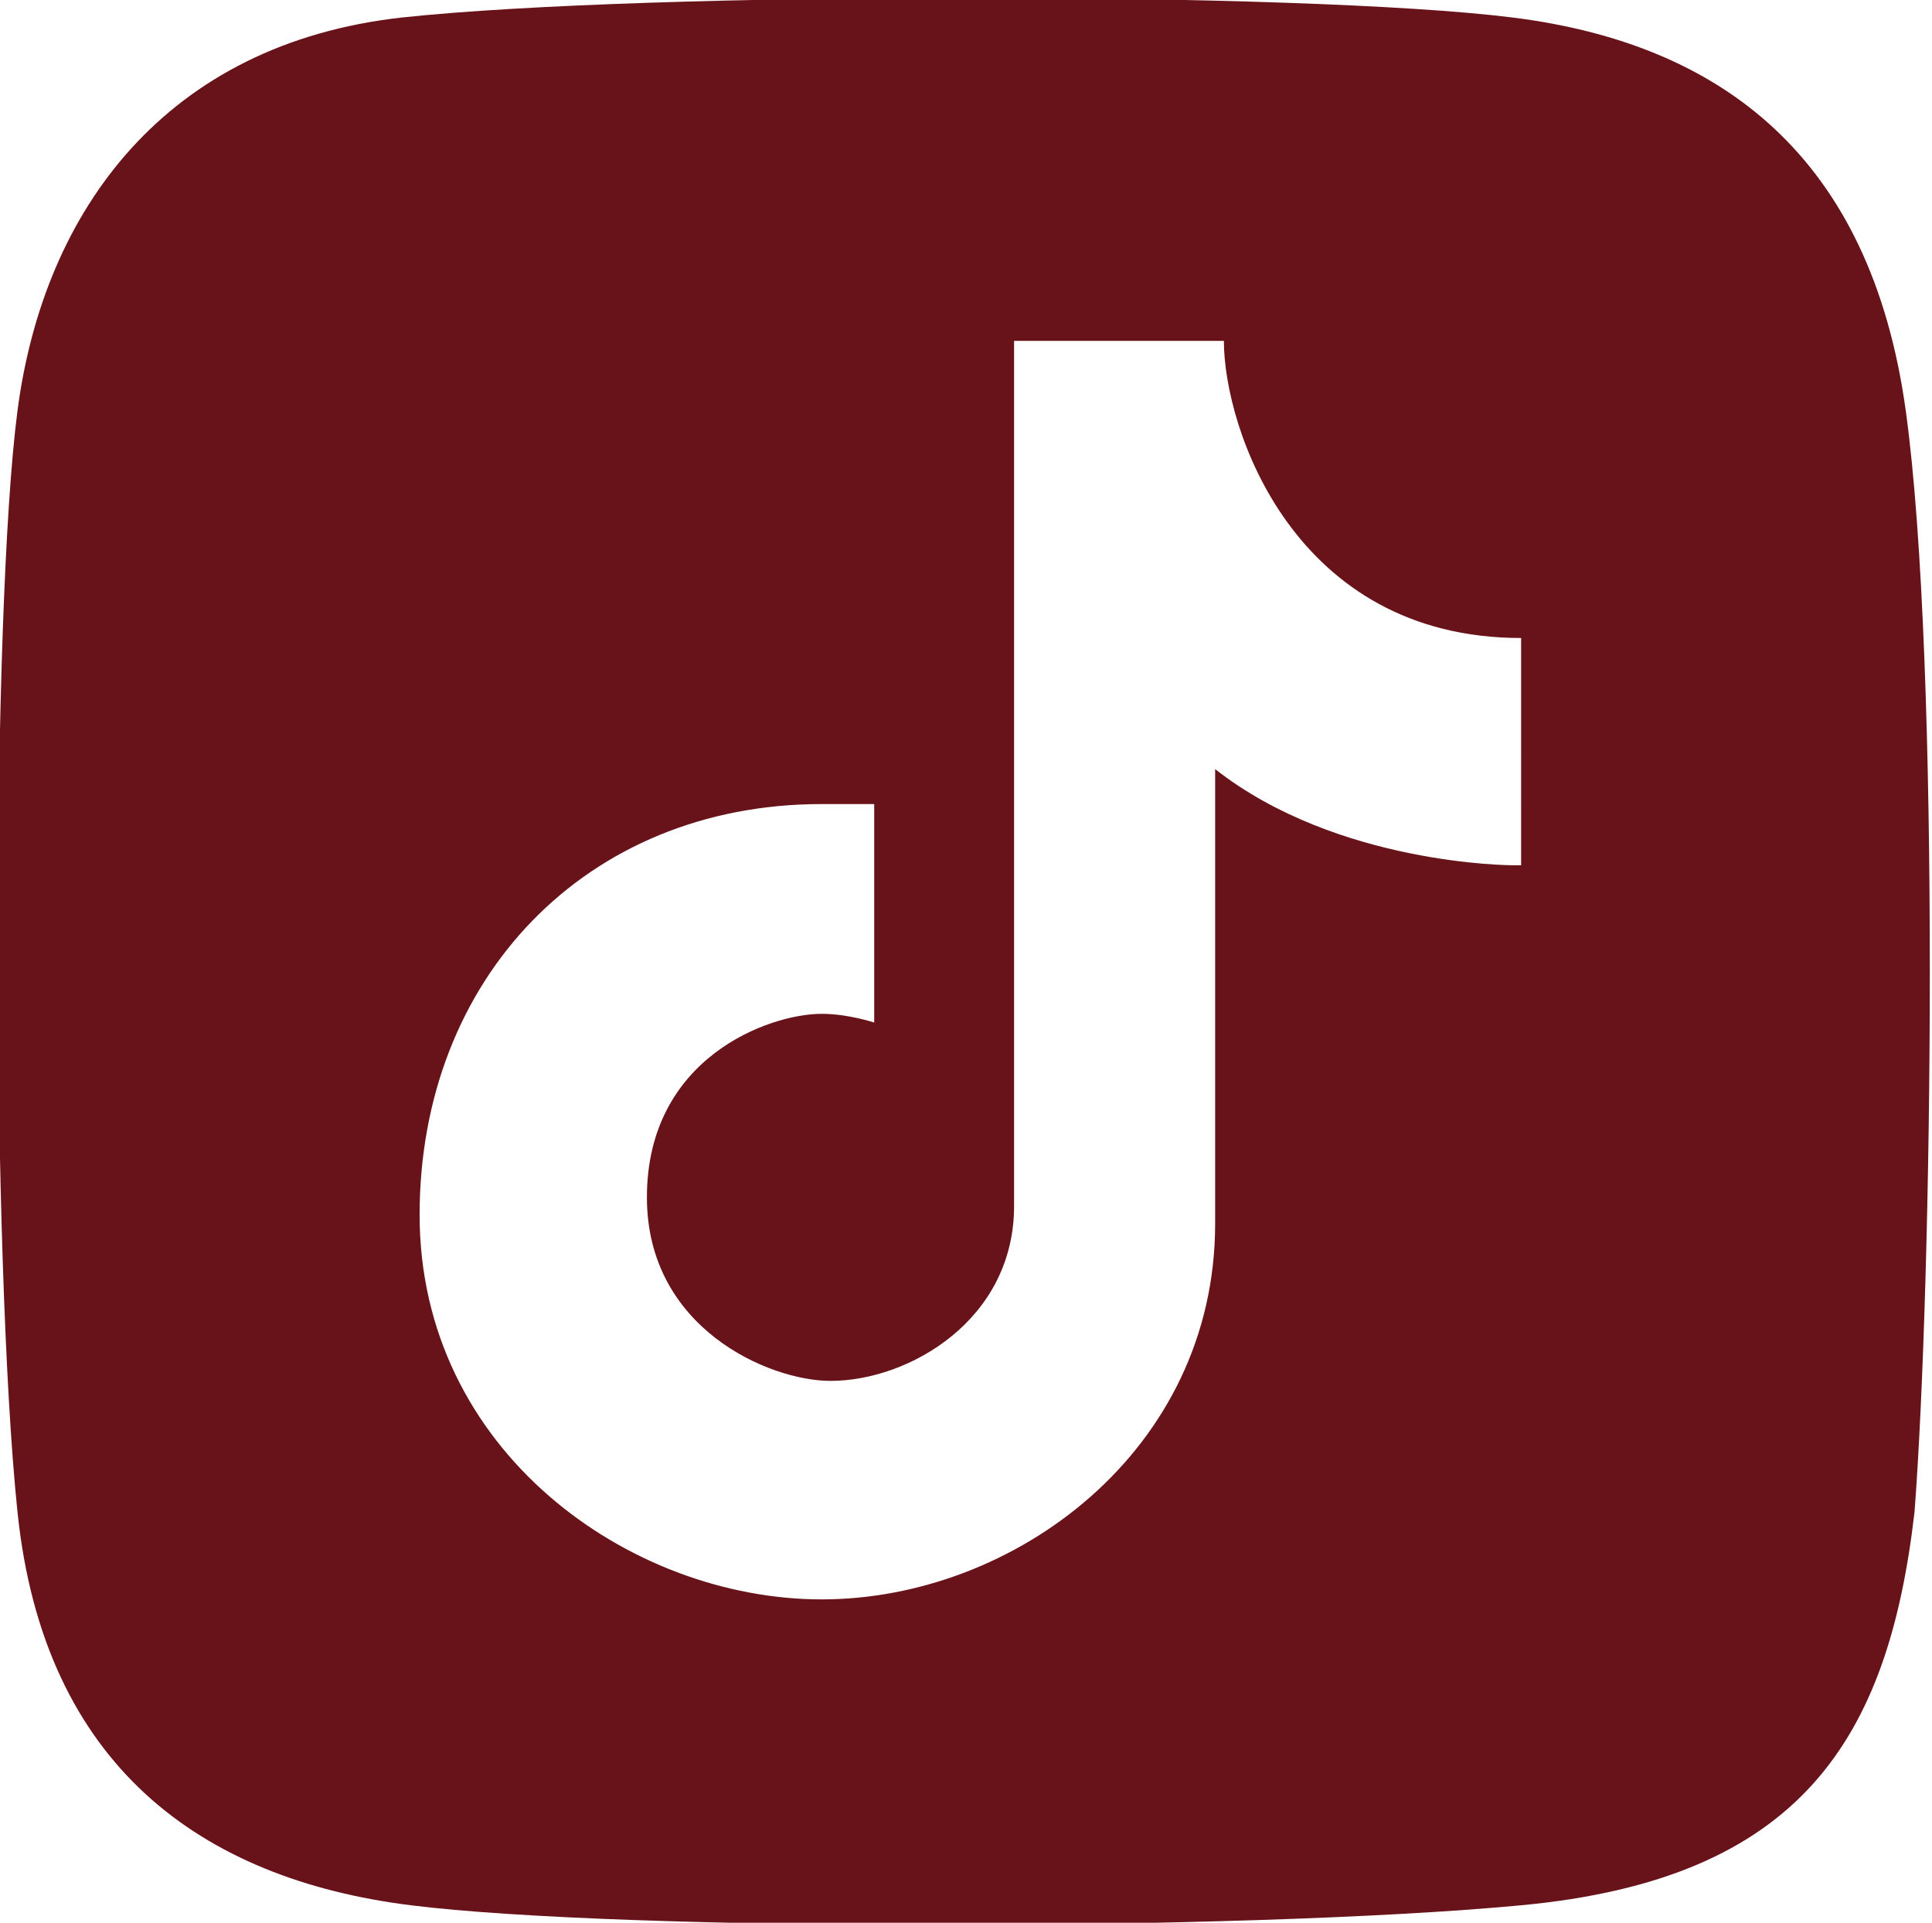 <?xml version="1.0" encoding="utf-8"?>
<!-- Generator: Adobe Illustrator 24.0.0, SVG Export Plug-In . SVG Version: 6.00 Build 0)  -->
<svg version="1.1" id="Capa_1" xmlns="http://www.w3.org/2000/svg" xmlns:xlink="http://www.w3.org/1999/xlink" x="0px" y="0px"
	 viewBox="0 0 22.1 22" style="enable-background:new 0 0 22.1 22;" xml:space="preserve">
<style type="text/css">
	.st0{fill:#681319;}
</style>
<path class="st0" d="M21.8,4.7c-0.4-2.9-2.1-4.2-4.5-4.5s-9.9-0.3-12.7,0C1.9,0.5,0.5,2.4,0.2,4.7c-0.3,2.3-0.3,9.7,0,12.6
	c0.3,2.9,2.1,4.2,4.5,4.5s9.5,0.3,12.7,0c3.2-0.3,4.2-1.9,4.5-4.5C22.1,14.7,22.2,7.6,21.8,4.7z M17.3,9.9c0,0-2,0-3.4-1.1
	c0,0,0,2.6,0,5.2c0,2.6-2.3,4.3-4.5,4.3s-4.6-1.7-4.6-4.4s1.9-4.7,4.6-4.7c0.3,0,0.6,0,0.6,0v2.5c0,0-0.3-0.1-0.6-0.1
	c-0.6,0-2,0.5-2,2.1c0,1.5,1.4,2.1,2.1,2.1c0.9,0,2.1-0.7,2.1-2s0-9.9,0-9.9s2.1,0,2.4,0c0,1,0.8,3.4,3.4,3.4V9.9z"/>
</svg>
